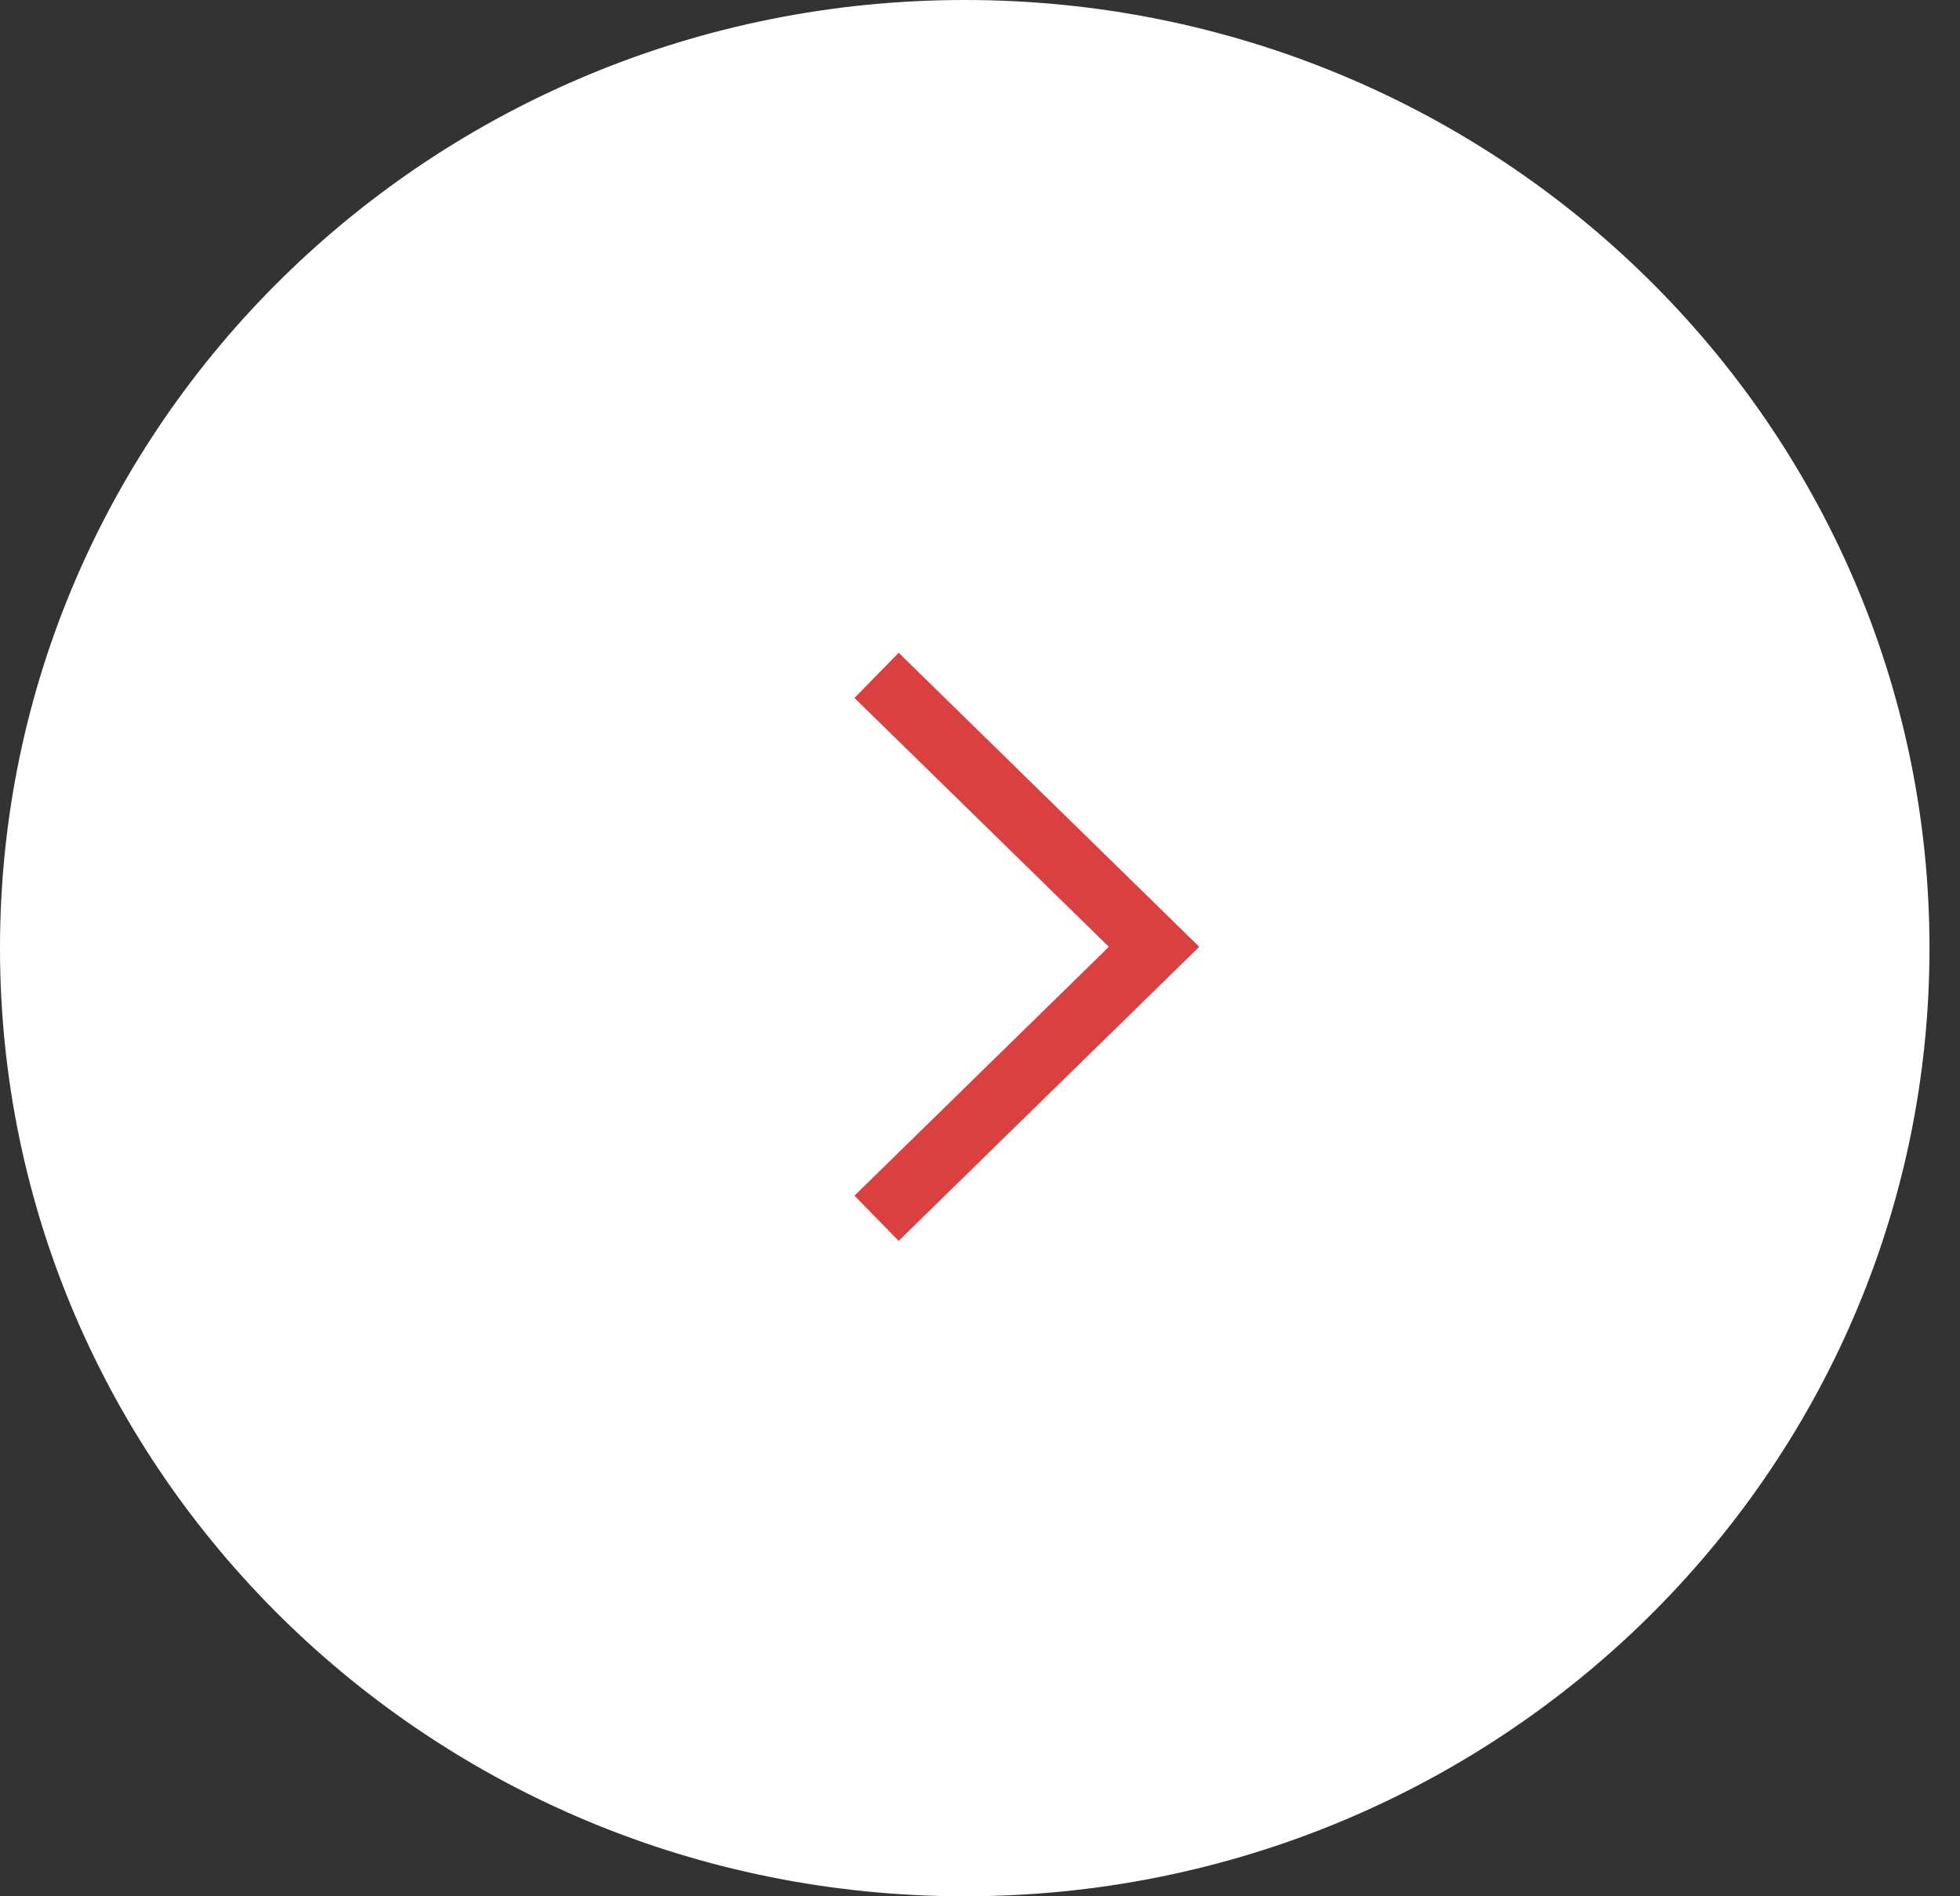 <?xml version="1.0" encoding="UTF-8"?> <svg xmlns="http://www.w3.org/2000/svg" width="62" height="60" viewBox="0 0 62 60" fill="none"><rect x="0" y="0" width="62" height="60" fill="#333333" stroke="none"/><path d="M30.517 0.5C13.931 0.5 0.5 13.716 0.5 30C0.5 46.284 13.931 59.5 30.517 59.5C47.103 59.5 60.535 46.284 60.535 30C60.535 13.716 47.103 0.5 30.517 0.5Z" fill="white" stroke="white"></path><path d="M27.728 21.369L36.506 29.958L27.728 38.547" stroke="#DB4040" stroke-width="2"></path></svg> 